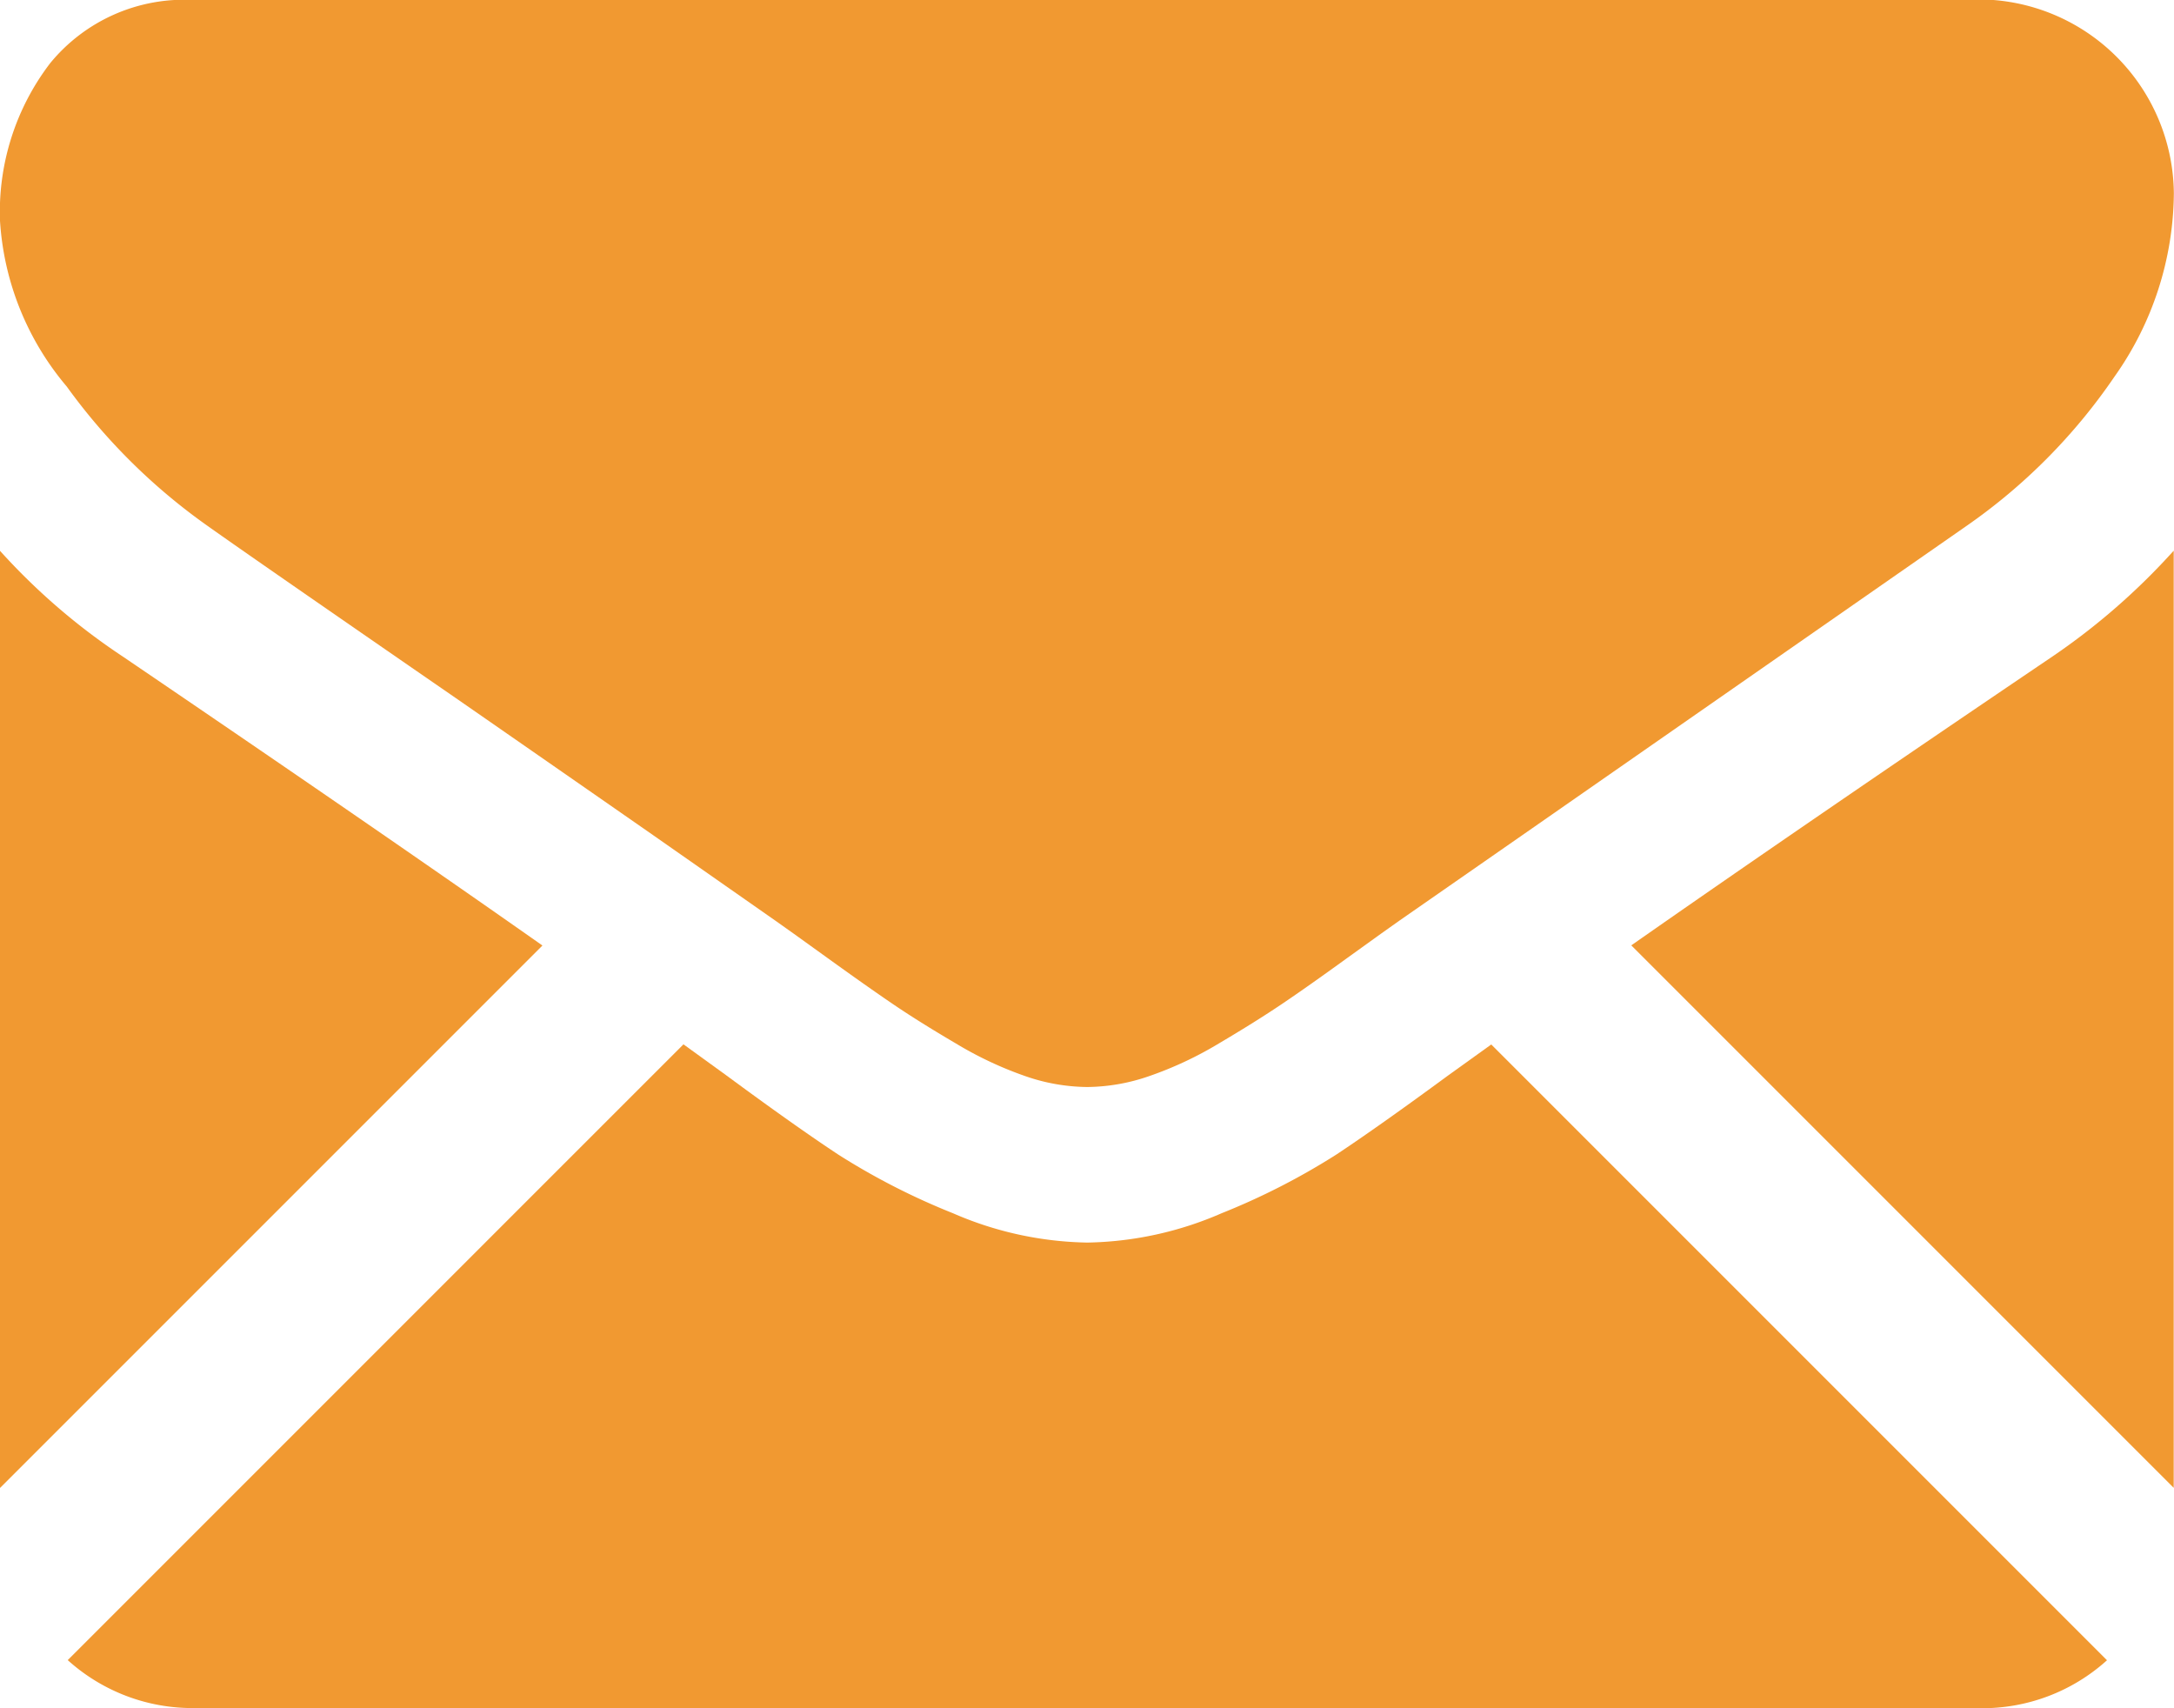 <svg xmlns="http://www.w3.org/2000/svg" width="14.829" height="11.651" viewBox="0 0 14.829 11.651">
  <g id="black-back-closed-envelope-shape" transform="translate(0 -59.013)">
    <g id="Group_35" data-name="Group 35" transform="translate(0 59.013)">
      <path id="Path_103" data-name="Path 103" d="M29.994,328.055a1.267,1.267,0,0,0,.868-.327l-4.2-4.2-.291.209q-.472.347-.766.542a4.719,4.719,0,0,1-.782.4,2.383,2.383,0,0,1-.91.2H23.9a2.383,2.383,0,0,1-.91-.2,4.7,4.7,0,0,1-.782-.4q-.294-.194-.766-.542l-.29-.21-4.2,4.2a1.268,1.268,0,0,0,.868.327Z" transform="translate(-16.49 -316.404)" fill="#f19931"/>
      <path id="Path_104" data-name="Path 104" d="M.836,199.275a4.388,4.388,0,0,1-.836-.72v6.392l3.7-3.7Q2.592,200.468.836,199.275Z" transform="translate(0 -194.798)" fill="#f19931"/>
      <path id="Path_105" data-name="Path 105" d="M416.183,199.275q-1.691,1.144-2.874,1.971l3.7,3.7v-6.392A4.568,4.568,0,0,1,416.183,199.275Z" transform="translate(-402.182 -194.798)" fill="#f19931"/>
      <path id="Path_106" data-name="Path 106" d="M13.51,59.013H1.33a1.182,1.182,0,0,0-.981.43,1.67,1.67,0,0,0-.343,1.076,1.934,1.934,0,0,0,.455,1.13,4.105,4.105,0,0,0,.968.956q.281.2,1.7,1.179c.509.353.952.661,1.333.926l.835.584.124.088.228.164q.269.194.447.315t.43.269A2.51,2.51,0,0,0,7,66.353a1.317,1.317,0,0,0,.414.074h.016a1.317,1.317,0,0,0,.414-.074,2.5,2.5,0,0,0,.476-.223q.252-.149.43-.269t.447-.315l.228-.164.124-.088.837-.582L13.42,62.6a3.936,3.936,0,0,0,1.009-1.018,2.189,2.189,0,0,0,.405-1.249,1.335,1.335,0,0,0-1.324-1.324Z" transform="translate(-0.006 -59.013)" fill="#f19931"/>
    </g>
  </g>
</svg>
